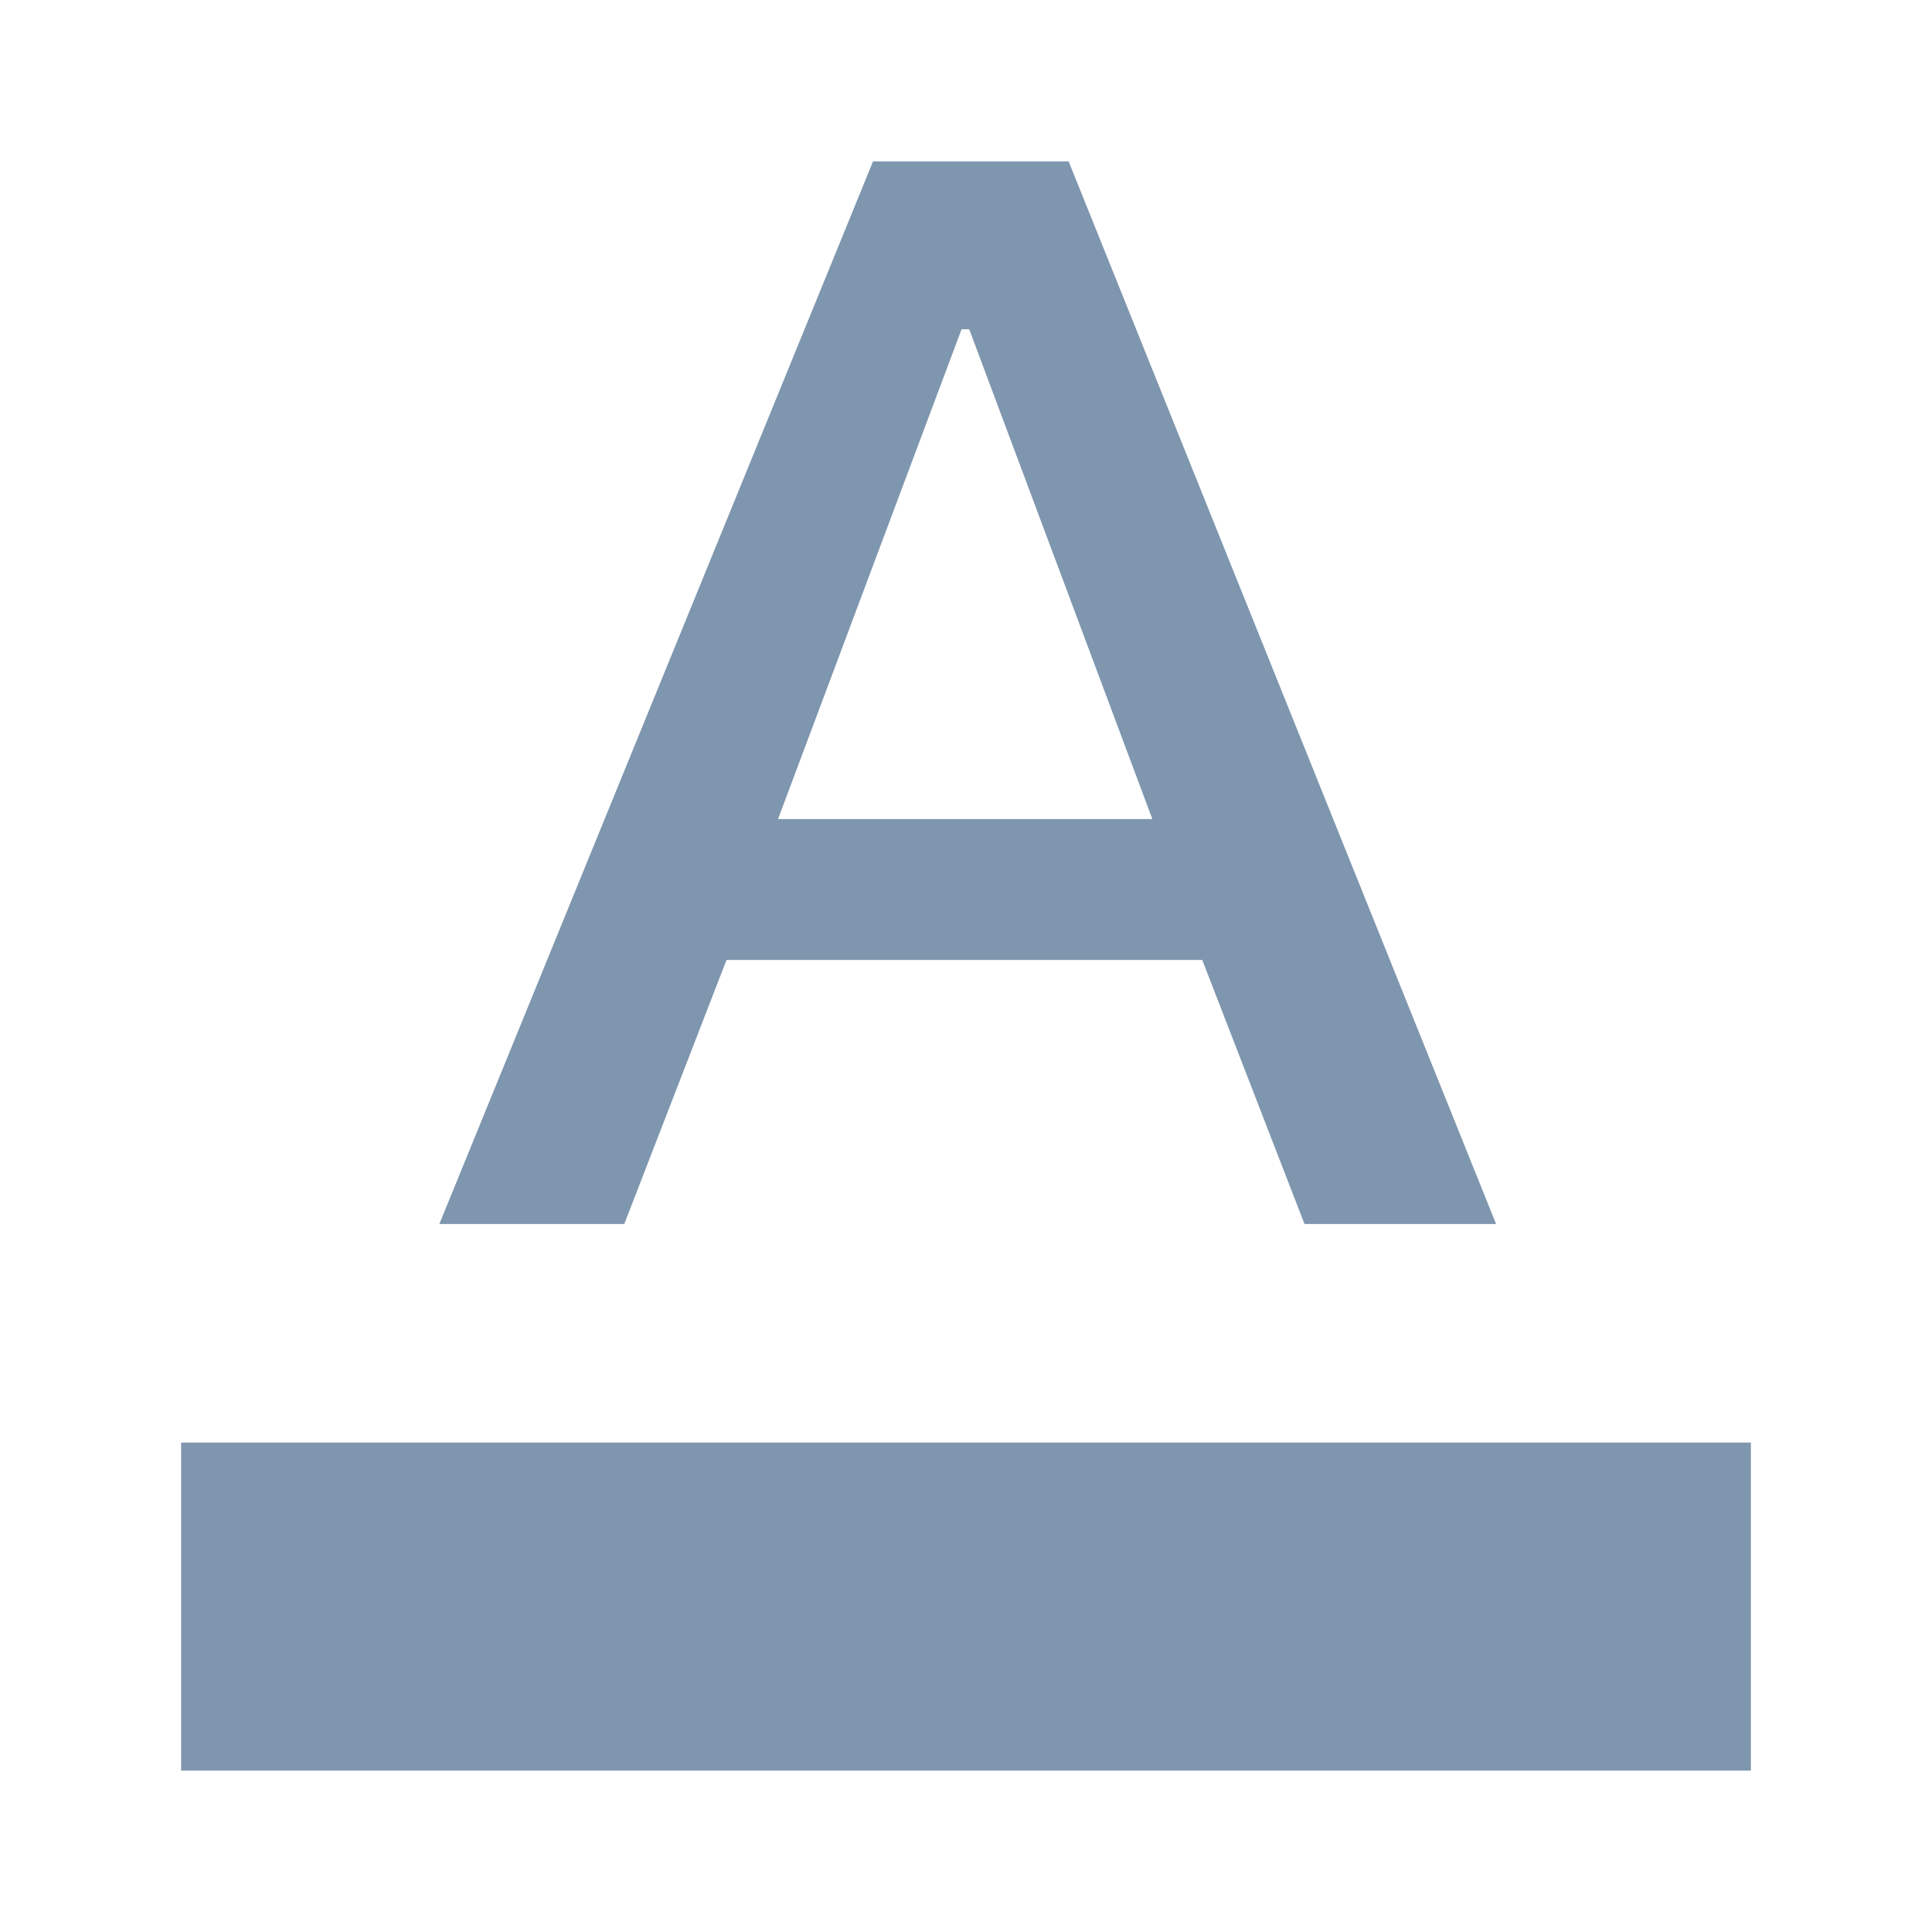 <?xml version="1.0" encoding="UTF-8"?>
<svg id="Layer_1" data-name="Layer 1" xmlns="http://www.w3.org/2000/svg" viewBox="0 0 48 48">
  <defs>
    <style>
      .cls-1 {
        fill: #7e96ae;
        stroke-width: 0px;
      }
    </style>
  </defs>
  <path class="cls-1" d="m4.5,43.99v-8.15h39v8.15H4.5Zm6.42-13.59L21.69,4.01h4.86l10.62,26.4h-4.76l-2.54-6.56h-11.82l-2.54,6.56h-4.6Zm8.41-10.05h9.3l-4.55-12.17h-.19l-4.56,12.17Z"/>
</svg>